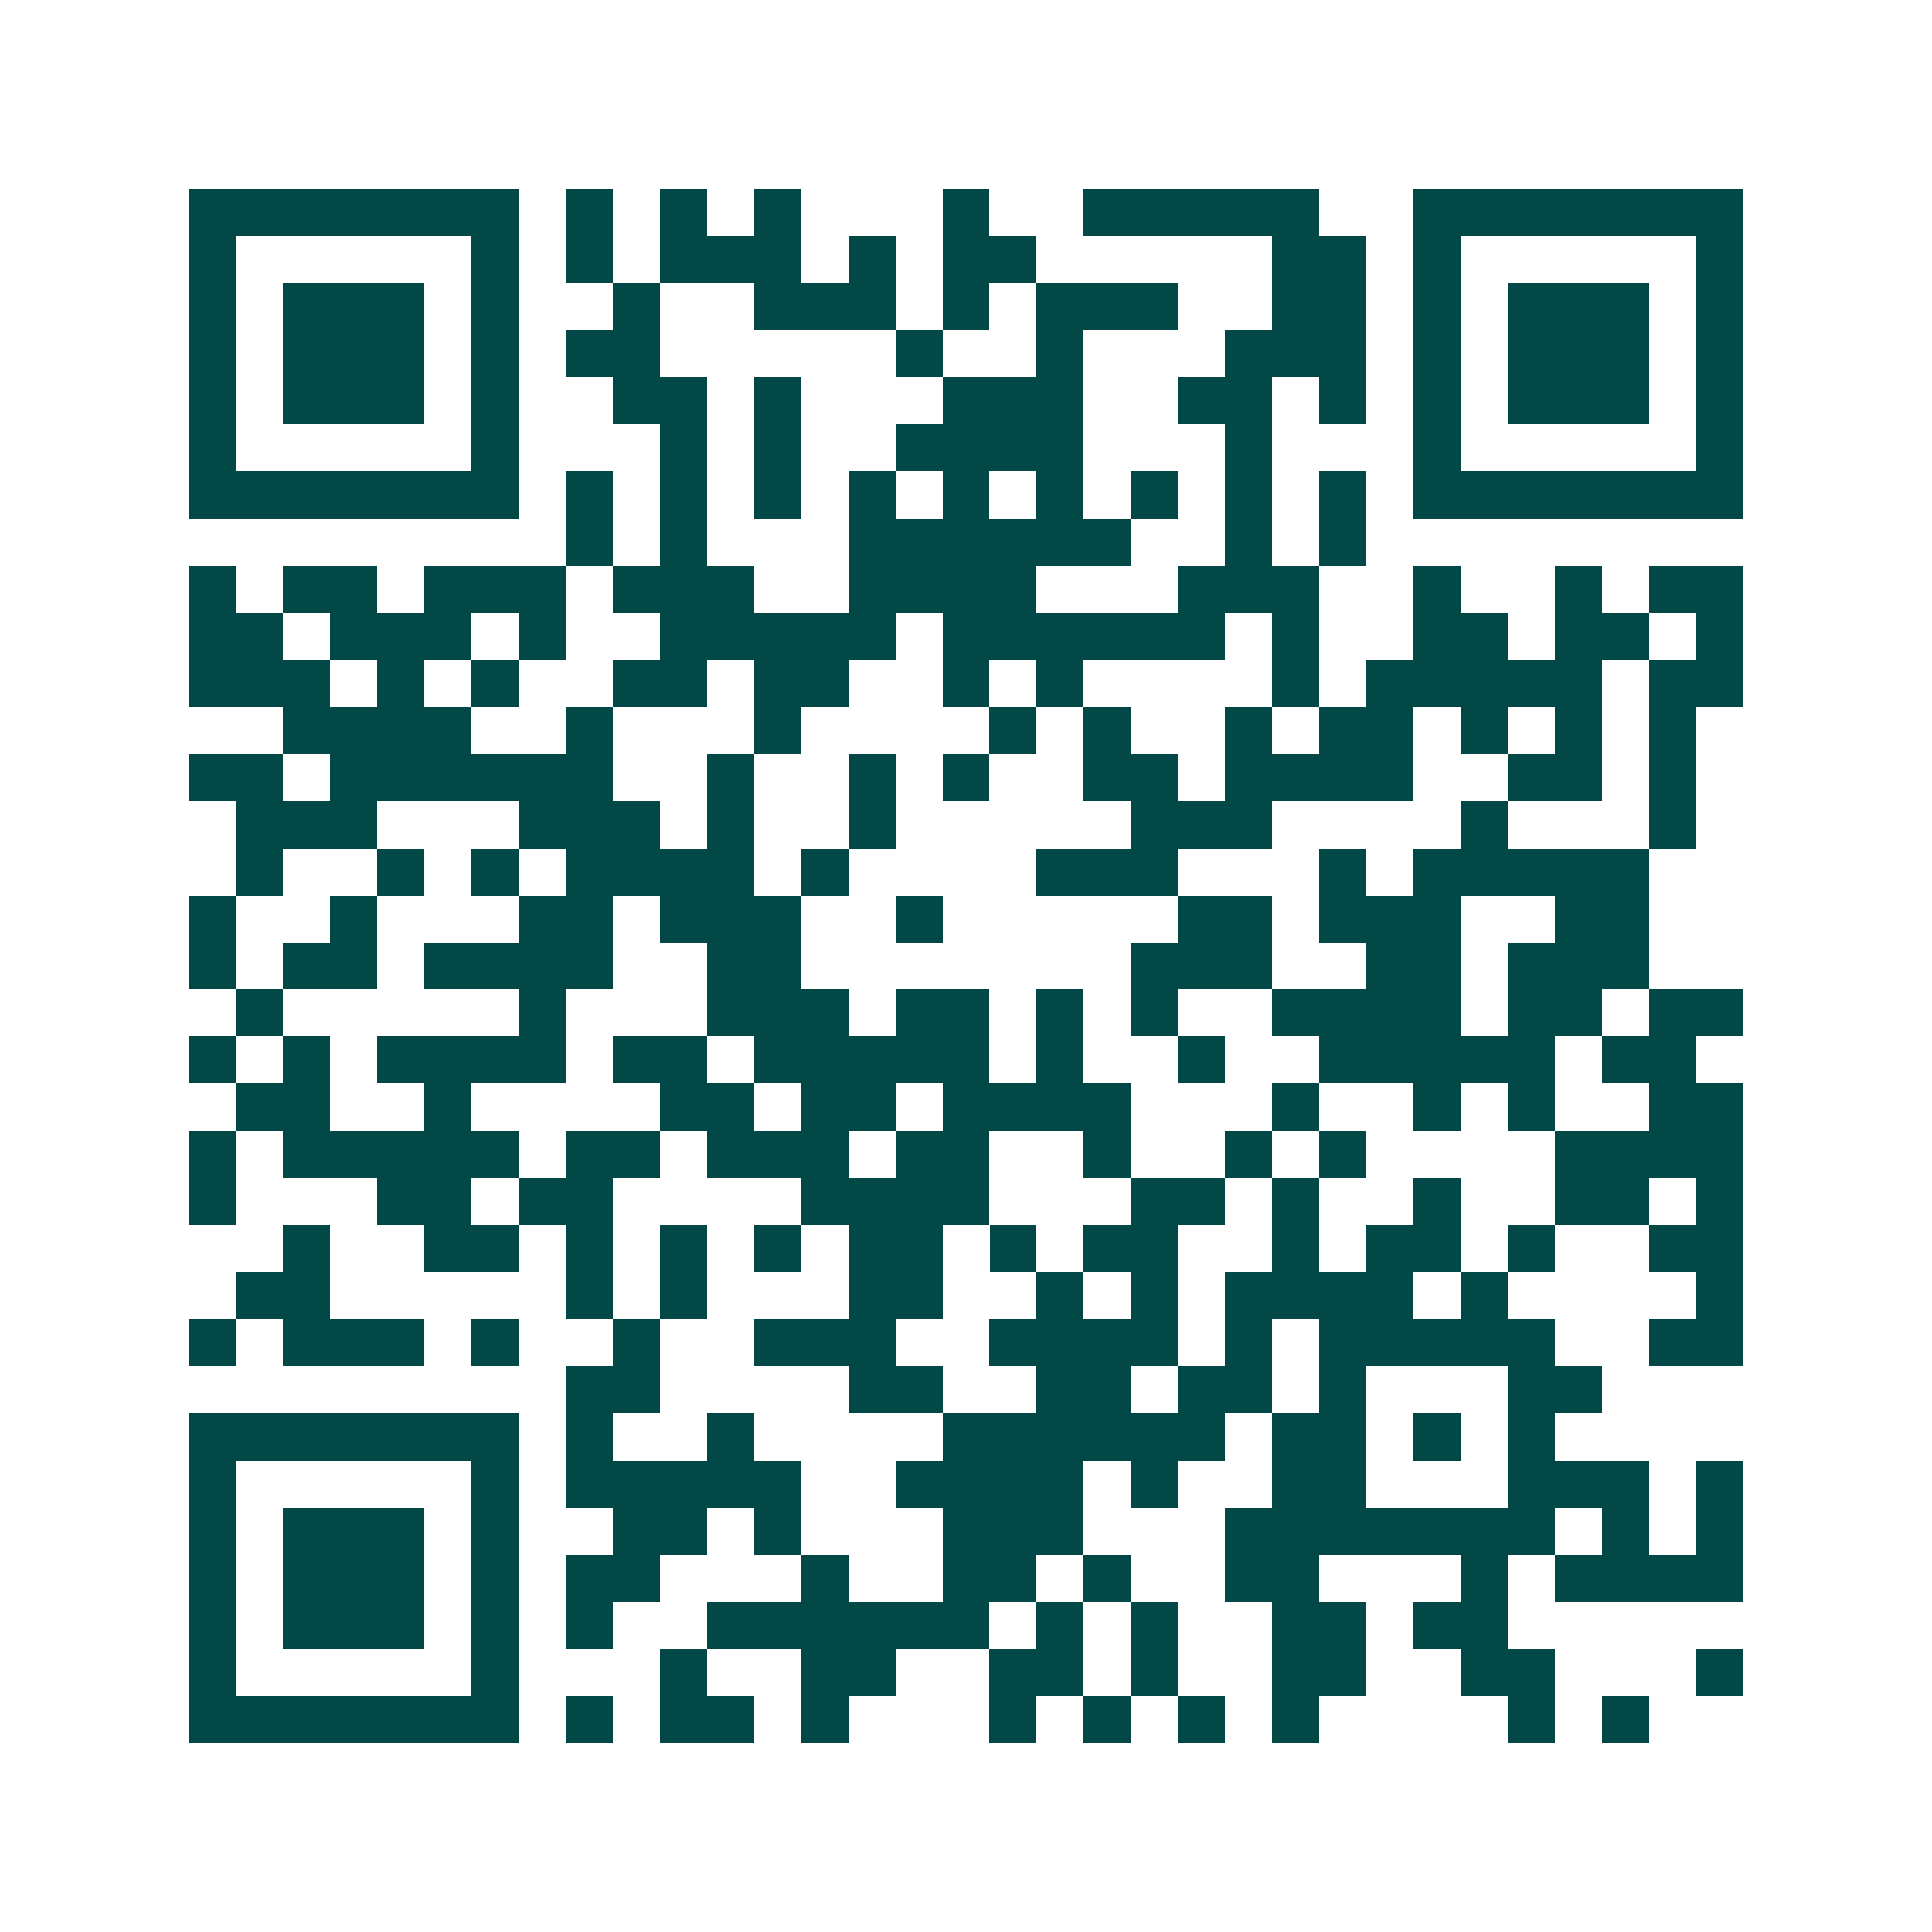 <svg xmlns="http://www.w3.org/2000/svg" width="200" height="200" viewBox="0 0 41 41" shape-rendering="crispEdges"><path fill="#ffffff" d="M0 0h41v41H0z"/><path stroke="#014847" d="M4 4.5h7m1 0h1m1 0h1m1 0h1m3 0h1m2 0h5m2 0h7M4 5.5h1m5 0h1m1 0h1m1 0h3m1 0h1m1 0h2m5 0h2m1 0h1m5 0h1M4 6.5h1m1 0h3m1 0h1m2 0h1m2 0h3m1 0h1m1 0h3m2 0h2m1 0h1m1 0h3m1 0h1M4 7.5h1m1 0h3m1 0h1m1 0h2m5 0h1m2 0h1m3 0h3m1 0h1m1 0h3m1 0h1M4 8.5h1m1 0h3m1 0h1m2 0h2m1 0h1m3 0h3m2 0h2m1 0h1m1 0h1m1 0h3m1 0h1M4 9.5h1m5 0h1m3 0h1m1 0h1m2 0h4m3 0h1m3 0h1m5 0h1M4 10.5h7m1 0h1m1 0h1m1 0h1m1 0h1m1 0h1m1 0h1m1 0h1m1 0h1m1 0h1m1 0h7M12 11.5h1m1 0h1m3 0h6m2 0h1m1 0h1M4 12.5h1m1 0h2m1 0h3m1 0h3m2 0h4m3 0h3m2 0h1m2 0h1m1 0h2M4 13.5h2m1 0h3m1 0h1m2 0h5m1 0h6m1 0h1m2 0h2m1 0h2m1 0h1M4 14.5h3m1 0h1m1 0h1m2 0h2m1 0h2m2 0h1m1 0h1m4 0h1m1 0h5m1 0h2M6 15.5h4m2 0h1m3 0h1m4 0h1m1 0h1m2 0h1m1 0h2m1 0h1m1 0h1m1 0h1M4 16.5h2m1 0h6m2 0h1m2 0h1m1 0h1m2 0h2m1 0h4m2 0h2m1 0h1M5 17.5h3m3 0h3m1 0h1m2 0h1m5 0h3m4 0h1m3 0h1M5 18.5h1m2 0h1m1 0h1m1 0h4m1 0h1m4 0h3m3 0h1m1 0h5M4 19.5h1m2 0h1m3 0h2m1 0h3m2 0h1m5 0h2m1 0h3m2 0h2M4 20.5h1m1 0h2m1 0h4m2 0h2m7 0h3m2 0h2m1 0h3M5 21.5h1m5 0h1m3 0h3m1 0h2m1 0h1m1 0h1m2 0h4m1 0h2m1 0h2M4 22.5h1m1 0h1m1 0h4m1 0h2m1 0h5m1 0h1m2 0h1m2 0h5m1 0h2M5 23.5h2m2 0h1m4 0h2m1 0h2m1 0h4m3 0h1m2 0h1m1 0h1m2 0h2M4 24.5h1m1 0h5m1 0h2m1 0h3m1 0h2m2 0h1m2 0h1m1 0h1m4 0h4M4 25.5h1m3 0h2m1 0h2m4 0h4m3 0h2m1 0h1m2 0h1m2 0h2m1 0h1M6 26.5h1m2 0h2m1 0h1m1 0h1m1 0h1m1 0h2m1 0h1m1 0h2m2 0h1m1 0h2m1 0h1m2 0h2M5 27.5h2m5 0h1m1 0h1m3 0h2m2 0h1m1 0h1m1 0h4m1 0h1m4 0h1M4 28.5h1m1 0h3m1 0h1m2 0h1m2 0h3m2 0h4m1 0h1m1 0h5m2 0h2M12 29.5h2m4 0h2m2 0h2m1 0h2m1 0h1m3 0h2M4 30.5h7m1 0h1m2 0h1m4 0h6m1 0h2m1 0h1m1 0h1M4 31.5h1m5 0h1m1 0h5m2 0h4m1 0h1m2 0h2m3 0h3m1 0h1M4 32.5h1m1 0h3m1 0h1m2 0h2m1 0h1m3 0h3m3 0h7m1 0h1m1 0h1M4 33.5h1m1 0h3m1 0h1m1 0h2m3 0h1m2 0h2m1 0h1m2 0h2m3 0h1m1 0h4M4 34.5h1m1 0h3m1 0h1m1 0h1m2 0h6m1 0h1m1 0h1m2 0h2m1 0h2M4 35.5h1m5 0h1m3 0h1m2 0h2m2 0h2m1 0h1m2 0h2m2 0h2m3 0h1M4 36.5h7m1 0h1m1 0h2m1 0h1m3 0h1m1 0h1m1 0h1m1 0h1m4 0h1m1 0h1"/></svg>

